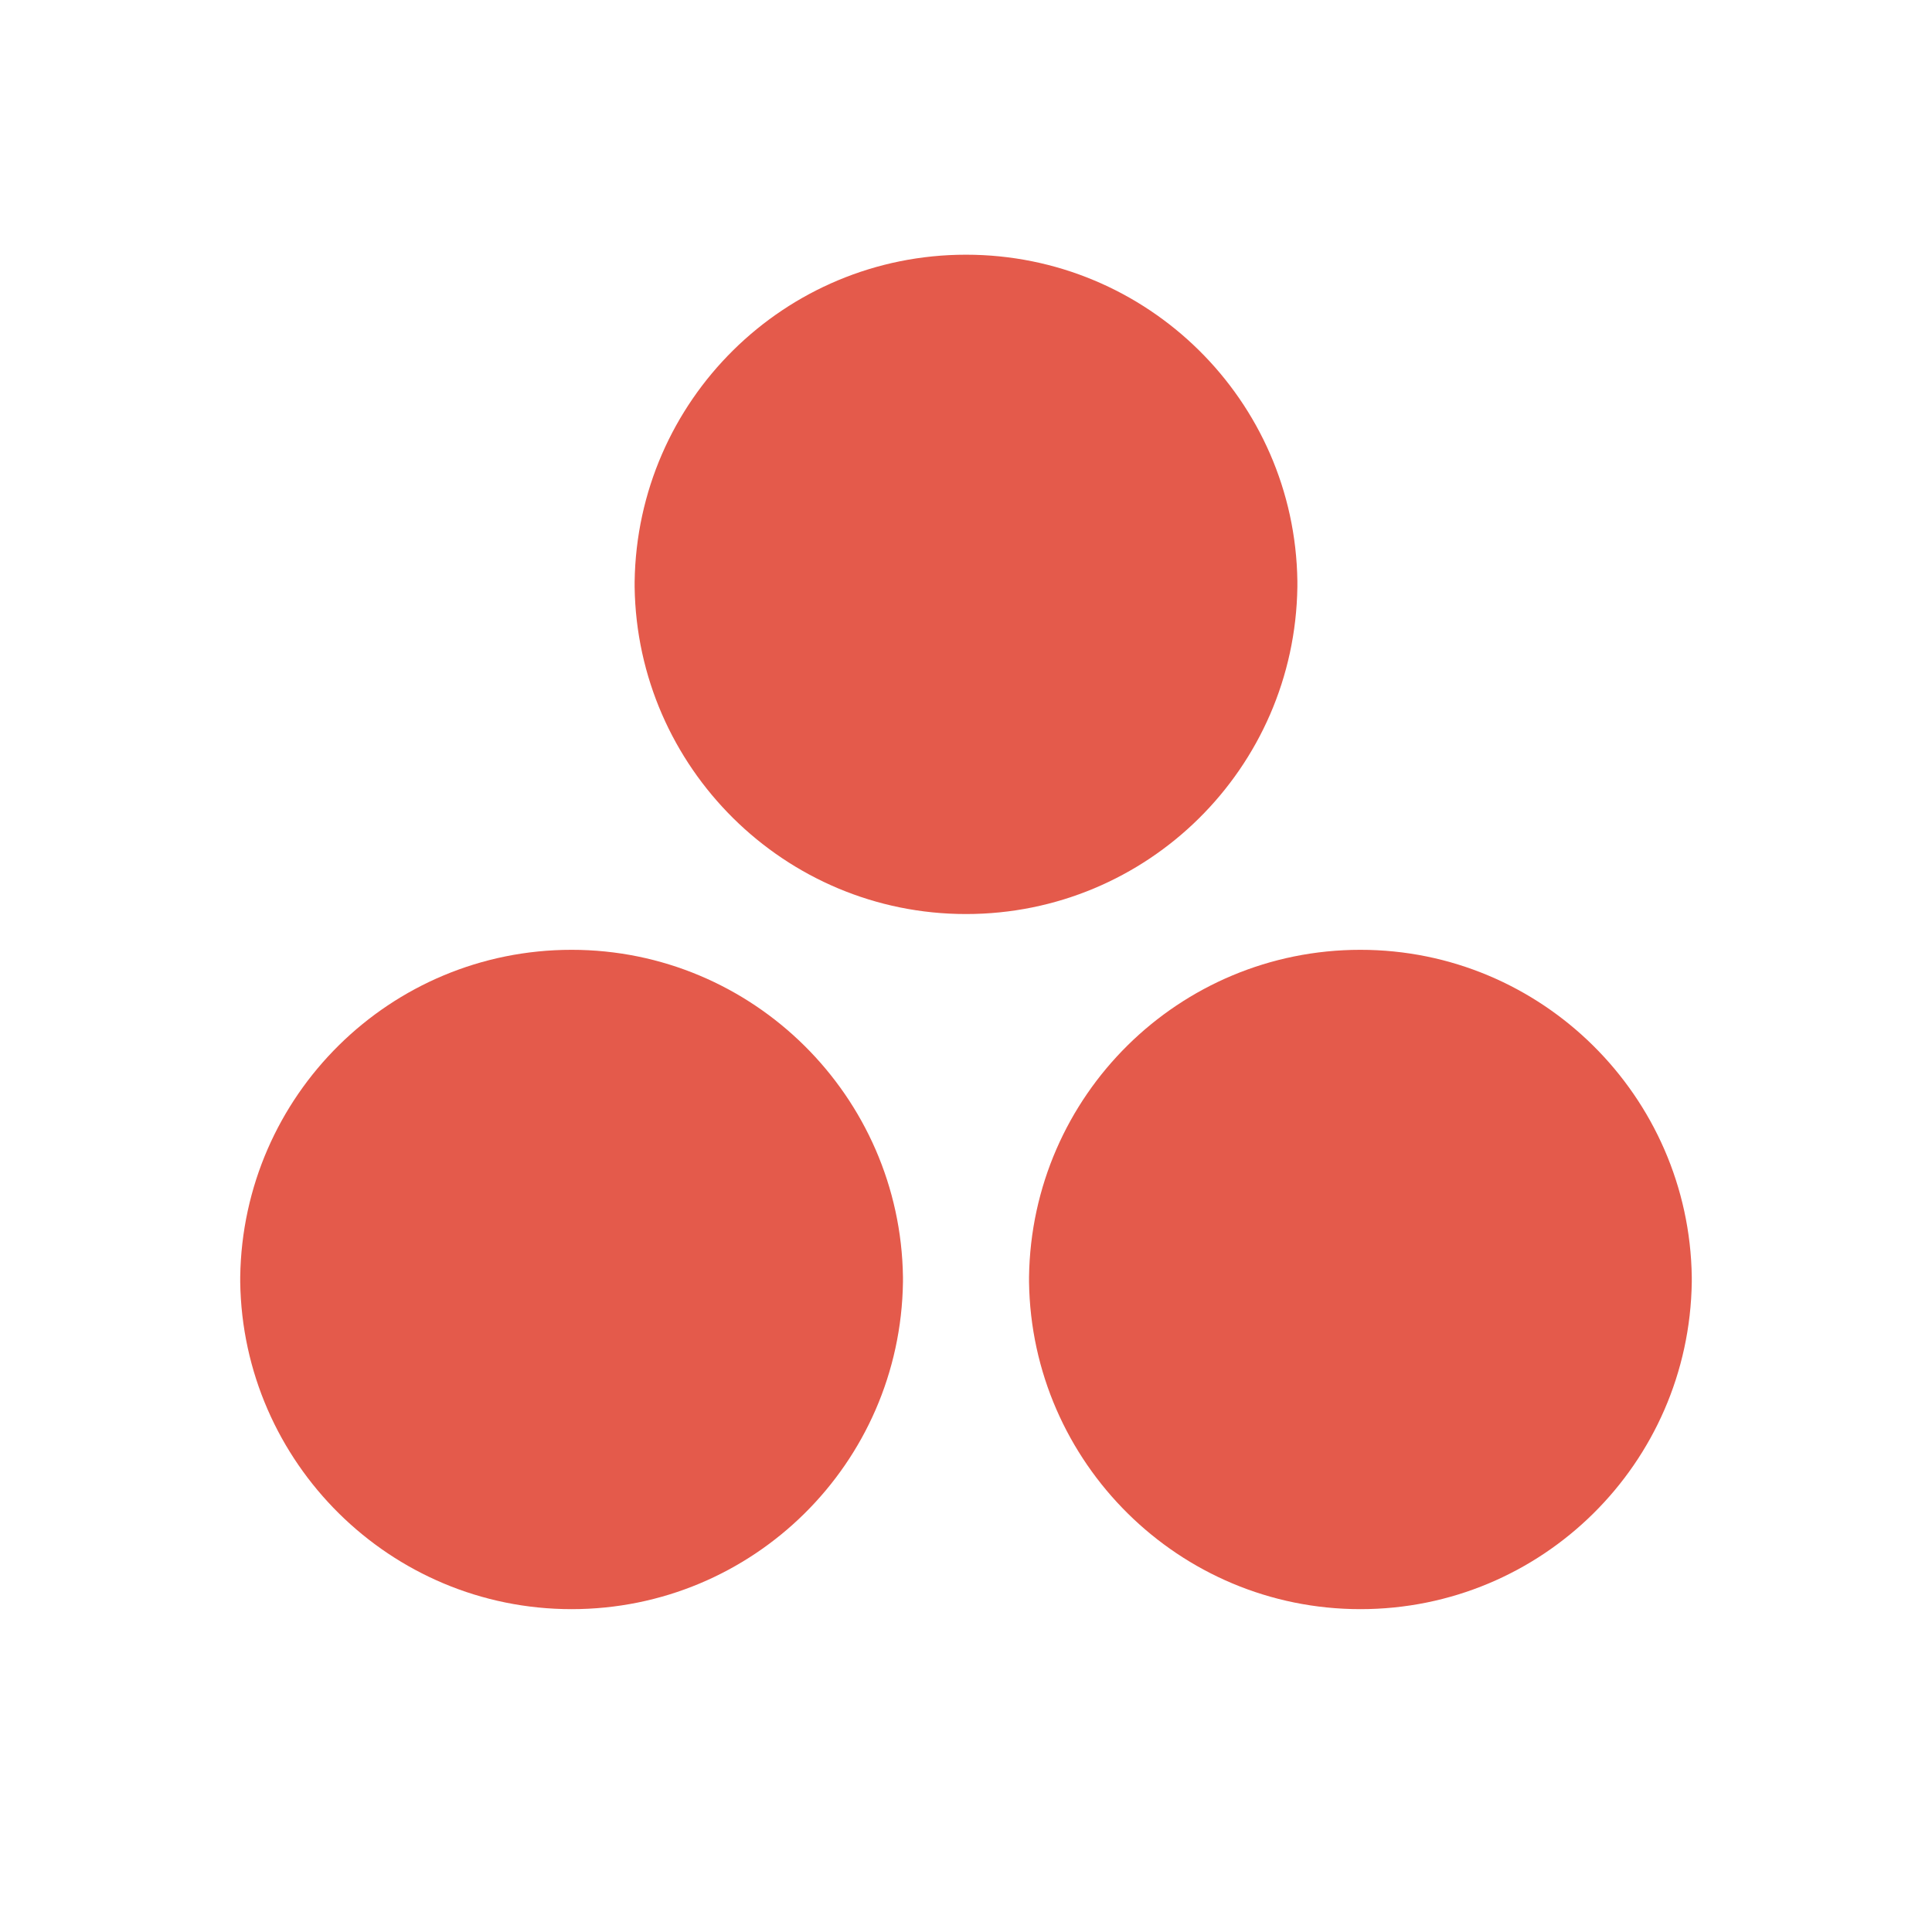 <?xml version="1.0" encoding="utf-8"?>
<!-- Generator: Adobe Illustrator 25.4.8, SVG Export Plug-In . SVG Version: 6.00 Build 0)  -->
<svg version="1.0" id="OBJECTS" xmlns="http://www.w3.org/2000/svg" xmlns:xlink="http://www.w3.org/1999/xlink" x="0px" y="0px"
	 viewBox="0 0 226.8 226.8" style="enable-background:new 0 0 226.8 226.8;" xml:space="preserve">
<style type="text/css">
	.st0{fill:#E45A4B;}
</style>
<g>
	<path class="st0" d="M152.3,68.5c0-0.1,0-0.2,0-0.3h0C152,47,134.7,29.9,113.4,29.9c-21.3,0-38.6,17.1-38.9,38.4h0
		c0,0.1,0,0.2,0,0.3c0,0.1,0,0.2,0,0.3h0c0.3,21.2,17.6,38.4,38.9,38.4c21.3,0,38.6-17.1,38.9-38.4h0
		C152.3,68.7,152.3,68.6,152.3,68.5z"/>
	<g>
		<path class="st0" d="M106,150.2c0-0.1,0-0.2,0-0.3h0c-0.3-21.2-17.6-38.4-38.9-38.4c-21.3,0-38.6,17.1-38.9,38.4h0
			c0,0.1,0,0.2,0,0.3c0,0.1,0,0.2,0,0.3h0c0.3,21.2,17.6,38.4,38.9,38.4c21.3,0,38.6-17.1,38.9-38.4h0
			C106,150.3,106,150.2,106,150.2z"/>
		<path class="st0" d="M198.6,150.2c0-0.1,0-0.2,0-0.3h0c-0.3-21.2-17.6-38.4-38.9-38.4c-21.3,0-38.6,17.1-38.9,38.4h0
			c0,0.1,0,0.2,0,0.3c0,0.1,0,0.2,0,0.3h0c0.3,21.2,17.6,38.4,38.9,38.4c21.3,0,38.6-17.1,38.9-38.4h0
			C198.6,150.3,198.6,150.2,198.6,150.2z"/>
	</g>
</g>
</svg>
